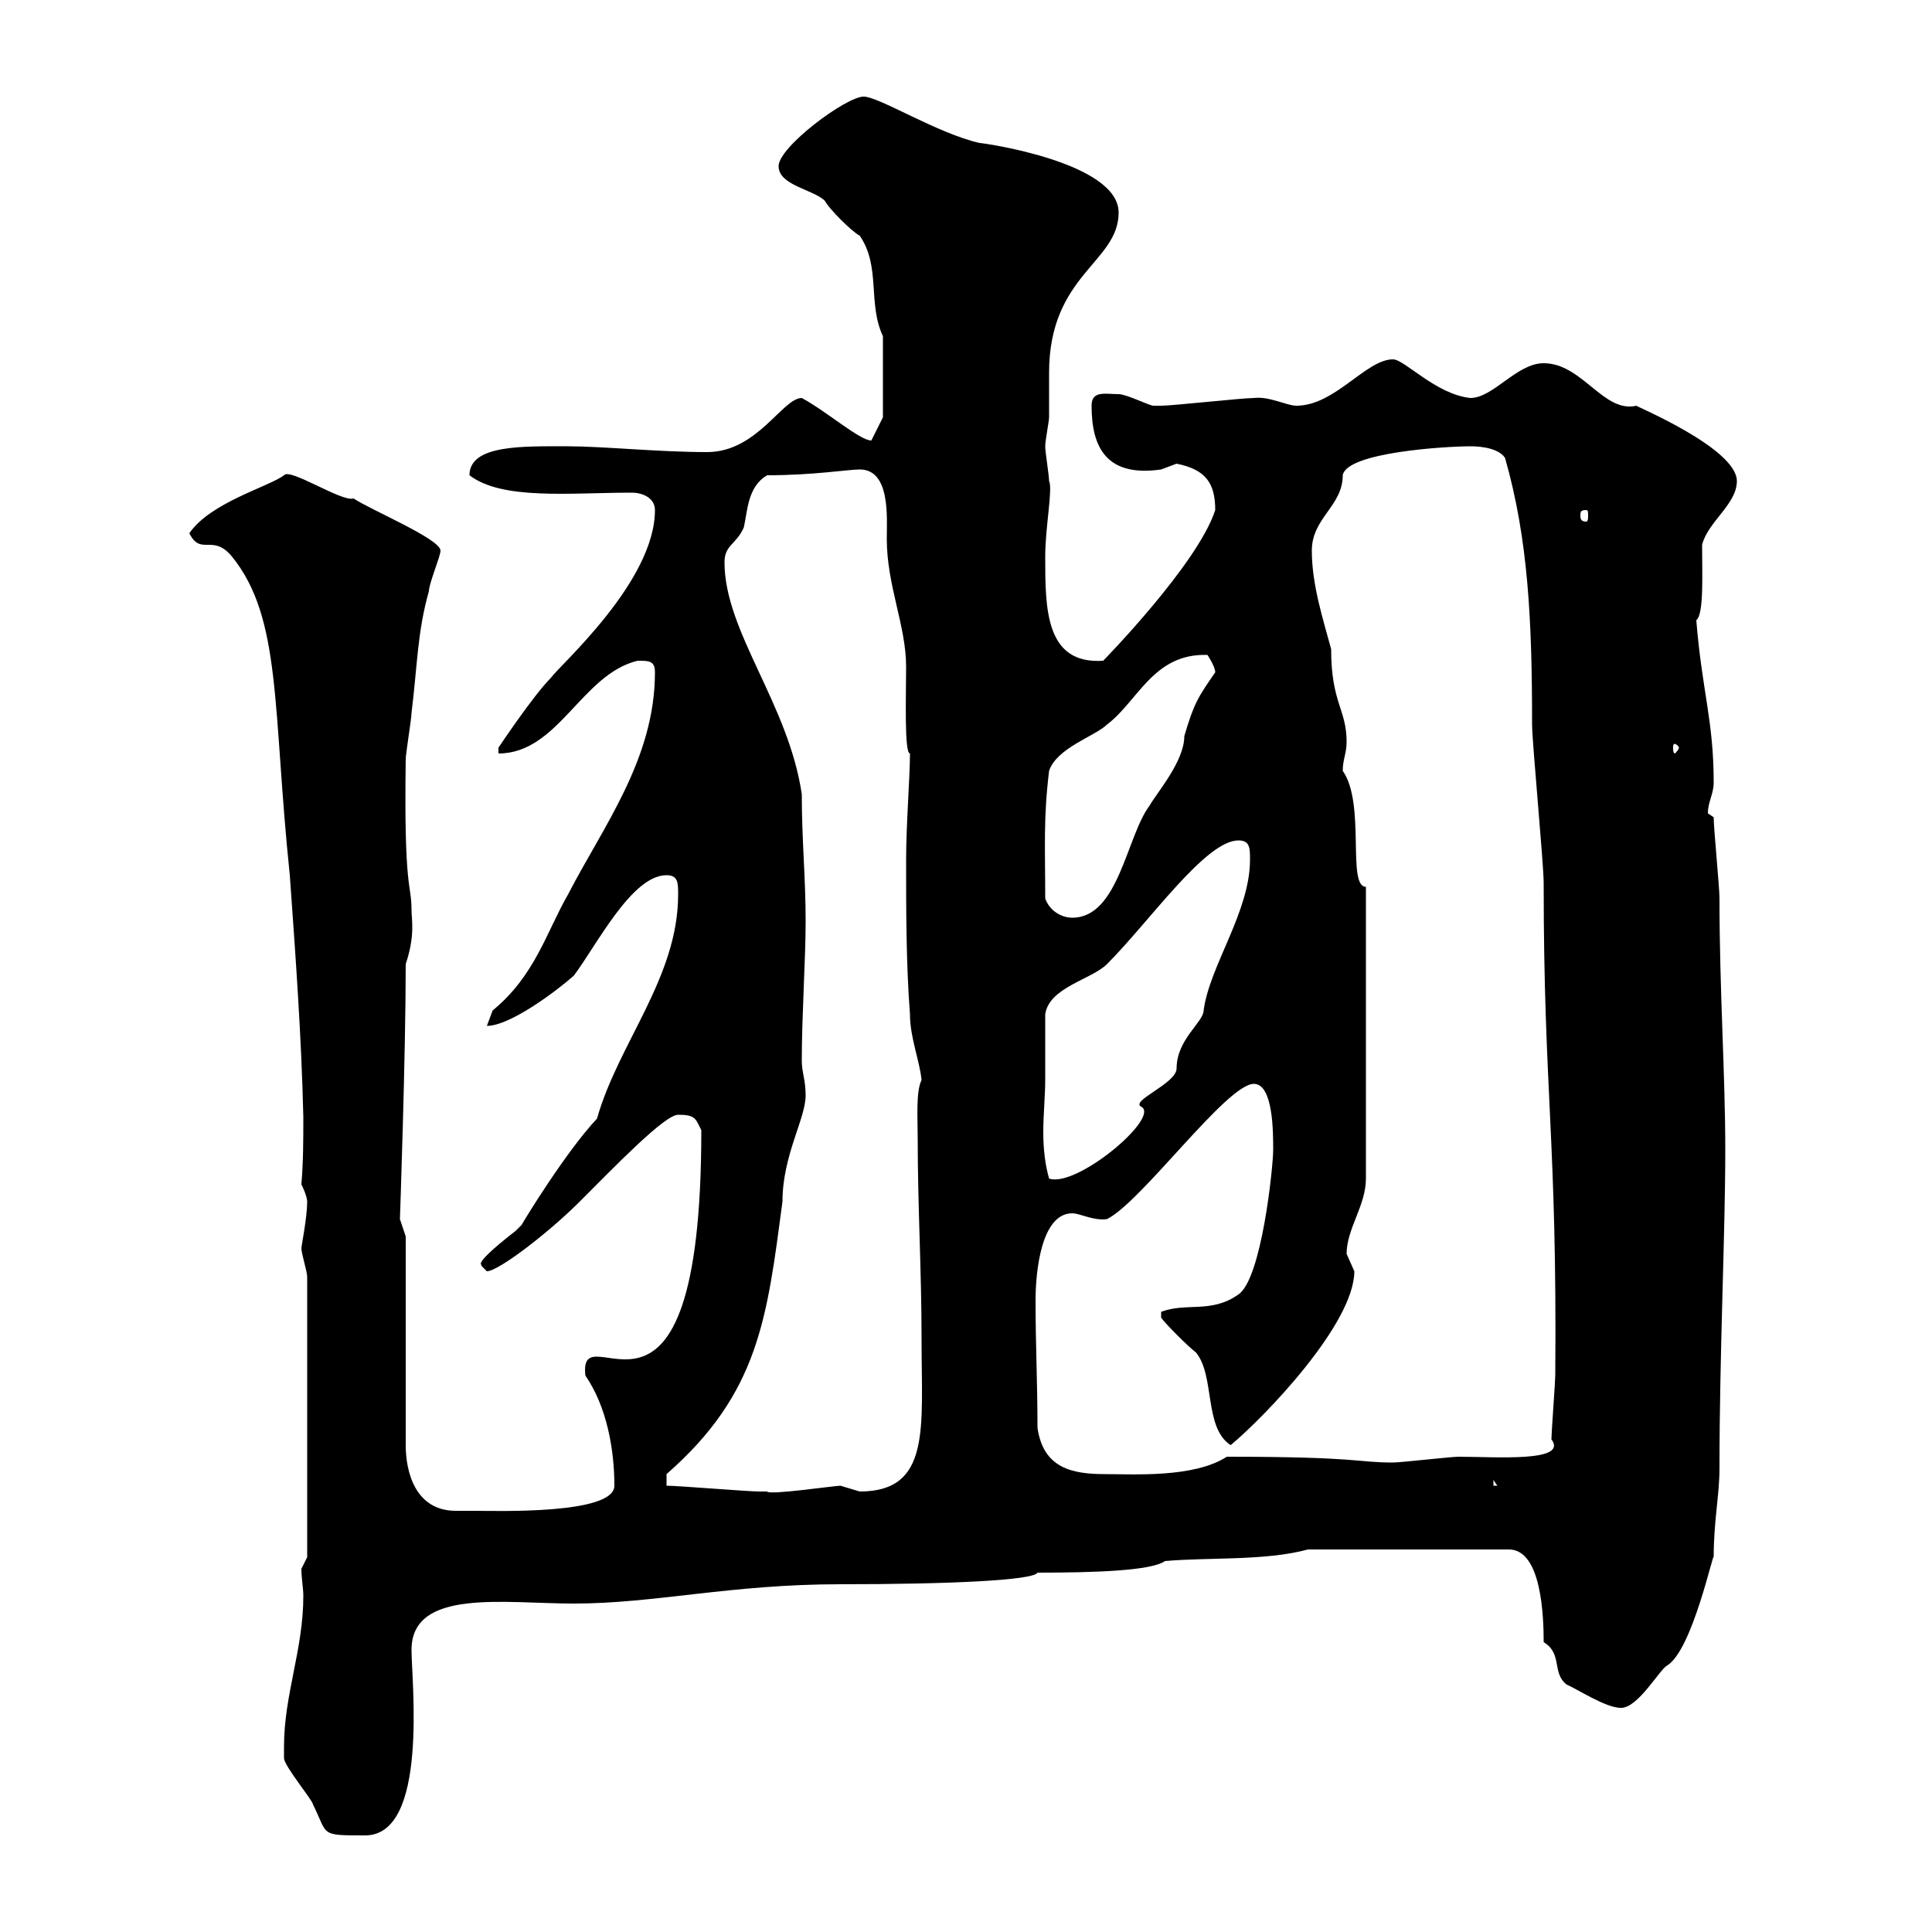 <svg xmlns="http://www.w3.org/2000/svg" xmlns:xlink="http://www.w3.org/1999/xlink" width="300" height="300"><path d="M44.10 271.20C44.10 272.40 44.10 273 44.10 273C44.10 274.20 48.60 279.60 48.60 280.20C51 285 49.50 285 56.70 285C66.60 285 63.90 261 63.90 256.20C63.90 246.60 78.30 249 89.10 249C101.70 249 113.40 246 130.50 246C147.30 246 160.50 245.40 161.10 244.20C170.10 244.20 178.80 243.90 180.90 242.40C187.50 241.80 196.50 242.40 203.10 240.60L234.30 240.60C239.40 240.60 239.70 251.10 239.70 255C242.70 256.80 240.90 259.80 243.30 261.60C244.80 262.20 249.30 265.20 251.70 265.20C254.40 265.20 257.70 259.20 258.90 258.60C262.80 256.20 266.10 240.60 266.10 241.80C266.10 236.10 267 232.20 267 228C267 210 267.90 191.70 267.90 178.50C267.90 166.80 267 153.90 267 139.50C267 137.70 266.10 128.70 266.10 126.90C266.10 126.90 265.20 126.30 265.20 126.30C265.20 124.50 266.10 123.30 266.10 121.50C266.10 111.90 264.30 107.40 263.40 96.30C264.60 95.40 264.30 89.10 264.30 84.60C265.20 81 269.70 78.30 269.70 74.70C269.70 69.60 253.80 63 254.10 63C249 64.20 245.70 56.40 239.70 56.40C235.50 56.40 231.90 61.80 228.30 61.80C222.90 61.20 218.10 55.80 216.30 55.80C212.10 55.80 207.30 63 201.30 63C199.80 63 197.10 61.50 194.70 61.80C192.90 61.80 182.10 63 180.30 63C180.30 63 180.30 63 179.10 63C178.50 63 174.90 61.20 173.70 61.20C171.60 61.20 169.50 60.60 169.50 63C169.50 69.60 171.90 74.10 180.30 72.90C180.30 72.90 182.70 72 182.70 72C187.20 72.90 188.70 75 188.70 79.20C186 87.60 171.30 102.60 171.30 102.60C162.30 103.20 162.30 94.50 162.30 86.40C162.30 81.90 163.50 75.90 162.90 74.70C162.90 73.80 162.30 70.20 162.30 69.30C162.30 68.40 162.90 65.40 162.90 64.80C162.90 62.40 162.90 60 162.90 57.90C162.90 42.60 173.70 40.80 173.70 33C173.70 25.20 152.70 22.20 152.10 22.20C145.50 20.70 136.50 15 134.10 15C131.40 15 120.90 22.80 120.90 25.80C120.90 28.80 126.30 29.40 128.10 31.20C128.70 32.40 132.30 36 133.50 36.60C136.80 41.40 134.70 47.10 137.10 52.20C137.10 54.60 137.10 63.30 137.10 64.80L135.30 68.40C133.50 68.40 128.40 63.90 124.50 61.80C121.50 61.80 117.60 70.20 109.80 70.20C102.30 70.20 93.60 69.30 88.20 69.30C81.30 69.30 72.90 69 72.90 73.80C78 77.70 88.50 76.50 98.10 76.50C99.90 76.50 101.70 77.40 101.70 79.20C101.70 90.30 87 103.20 85.50 105.30C82.80 108 77.40 116.10 77.40 116.10L77.40 117C86.70 117 90.30 104.70 99 102.60C100.80 102.60 101.70 102.60 101.70 104.40C101.70 117.90 93.60 128.40 88.20 138.90C84.90 144.60 83.10 151.50 76.50 156.90C76.50 156.90 75.60 159.30 75.60 159.30C79.20 159.30 86.40 153.90 89.10 151.50C92.70 146.70 98.10 135.90 103.50 135.90C105.30 135.90 105.30 137.10 105.30 138.90C105.30 151.80 96 162 92.70 173.70C87.90 178.80 81.30 189.60 81 190.20C81 190.20 80.10 191.10 80.10 191.10C72 197.40 75.60 196.20 74.70 196.50C74.70 196.50 75.60 197.40 75.60 197.40C77.40 197.40 85.20 191.40 90 186.60C95.40 181.20 103.20 173.10 105.30 173.10C108 173.10 108 173.70 108.90 175.50C108.90 229.50 89.70 202.80 90.90 213.60C94.20 218.40 95.40 225 95.40 230.70C95.40 235.20 77.10 234.60 73.80 234.60C72.90 234.60 72 234.60 70.80 234.60C64.50 234.60 63 228.60 63 224.40L63 192C63 192 62.10 189.30 62.10 189.30C62.10 189.30 63 163.80 63 149.70C64.50 145.20 63.90 142.80 63.90 141.30C63.90 137.10 62.70 138.60 63 117.90C63 117 63.90 111.60 63.90 110.70C64.80 103.50 64.80 98.10 66.60 91.80C66.60 90.60 68.40 86.40 68.40 85.50C68.40 83.70 57.60 79.20 54.90 77.40C53.10 78 45 72.60 44.10 73.80C41.70 75.60 32.70 78 29.40 82.80C31.20 86.40 33 82.80 36 86.40C43.80 96 42.30 110.10 45 135.90C45.90 148.50 46.80 160.80 47.10 173.40C47.10 177 47.10 180.30 46.80 183.90C46.80 183.90 47.70 185.70 47.70 186.60C47.70 189 46.80 193.50 46.80 193.80C46.80 194.70 47.70 197.40 47.70 198.30L47.70 241.80L46.80 243.60C46.80 245.10 47.10 246.60 47.10 247.80C47.10 256.20 44.10 263.10 44.10 271.20ZM103.50 230.70L103.50 228.90C117.90 216.30 119.10 204.60 121.50 186.60C121.50 179.40 125.10 173.70 125.10 170.10C125.10 167.70 124.50 166.50 124.50 164.70C124.50 157.80 125.10 148.80 125.10 143.10C125.10 136.20 124.50 130.50 124.50 123.30C122.40 109.20 112.50 98.10 112.50 87.30C112.50 84.60 114.30 84.60 115.50 81.90C116.10 79.20 116.10 75.60 119.10 73.80C126.30 73.80 131.70 72.90 133.50 72.90C138.30 72.90 137.70 80.40 137.70 83.70C137.70 90.90 140.70 97.20 140.70 103.50C140.70 108 140.40 117 141.30 117C141.30 120.60 140.70 128.10 140.70 133.50C140.70 141.30 140.70 149.70 141.30 157.50C141.30 161.10 142.80 164.70 143.10 167.70C142.20 169.50 142.50 173.70 142.50 176.70C142.50 187.50 143.10 197.10 143.10 208.20C143.10 221.70 144.60 231.60 133.50 231.60C133.50 231.60 130.50 230.70 130.50 230.70C129.60 230.70 119.40 232.20 119.10 231.60C119.10 231.60 117.90 231.60 117.90 231.60C116.10 231.60 105.30 230.70 103.50 230.70ZM231.90 229.80L232.50 230.70L231.90 230.70ZM161.10 221.70C161.10 214.50 160.80 209.10 160.80 201.90C160.80 197.40 161.70 188.40 166.50 188.40C167.70 188.40 169.80 189.60 171.90 189.30C177.30 186.60 190.50 168.30 194.70 168.30C197.70 168.30 197.70 175.80 197.70 178.50C197.70 181.20 195.90 198.60 192.30 201C188.10 204 184.20 202.20 180.30 203.70L180.30 204.60C180.90 205.50 184.50 209.10 185.70 210C188.70 213.60 186.90 221.70 191.10 224.40C196.50 219.90 210.30 205.50 210.30 197.40C210.30 197.40 209.10 194.70 209.10 194.70C209.10 190.80 212.10 187.20 212.10 183L212.10 137.70C209.10 137.70 212.10 124.80 208.50 119.70C208.50 117.90 209.10 117 209.10 115.20C209.10 110.10 206.70 109.20 206.70 100.80C205.50 96.30 203.70 90.90 203.70 85.50C203.70 80.40 208.50 78.60 208.50 73.80C209.10 70.20 224.70 69.30 228.30 69.30C228.90 69.30 232.50 69.30 233.70 71.10C237.30 83.70 237.90 96.30 237.90 112.50C237.90 115.20 239.70 134.10 239.70 137.10C239.70 169.80 241.80 176.70 241.50 213.60C241.50 214.50 240.90 222.60 240.90 223.50C243.60 227.10 232.20 226.20 226.50 226.20C225.30 226.20 217.50 227.10 216.30 227.10C210.60 227.10 211.20 226.20 190.50 226.20C185.40 229.50 176.10 228.90 171.60 228.90C166.50 228.90 162 228 161.10 221.70ZM162.30 167.70C162.30 165.90 162.30 159.30 162.30 157.50C162.90 153.30 169.50 152.10 171.90 149.70C178.50 143.10 187.20 130.50 192.30 130.50C194.10 130.50 194.10 131.70 194.10 133.50C194.10 141.60 187.80 150 186.90 156.90C186.90 158.70 182.70 161.40 182.70 165.90C182.70 168.30 175.20 171 177.30 171.90C180 173.70 167.10 184.50 162.90 183C162.30 180.90 162 178.50 162 175.80C162 173.10 162.30 170.10 162.30 167.70ZM162.30 139.50C162.30 131.40 162 127.20 162.90 119.70C164.10 116.10 170.10 114.30 171.90 112.50C176.70 108.90 179.10 101.40 187.50 101.70C187.50 101.70 188.70 103.50 188.70 104.40C186 108.30 185.40 109.20 183.90 114.30C183.90 118.20 179.70 123 178.50 125.10C174.90 129.90 173.70 142.50 166.50 142.50C164.70 142.50 162.90 141.30 162.30 139.50ZM260.70 116.10C260.70 116.40 260.10 117 260.10 117C259.80 117 259.80 116.40 259.80 116.10C259.80 115.80 259.80 115.50 260.10 115.50C260.10 115.50 260.70 115.80 260.70 116.10ZM246.30 79.20C246.60 79.20 246.60 79.50 246.60 80.10C246.60 80.40 246.60 81 246.30 81C245.40 81 245.40 80.40 245.40 80.10C245.40 79.50 245.40 79.20 246.30 79.20Z"/></svg>